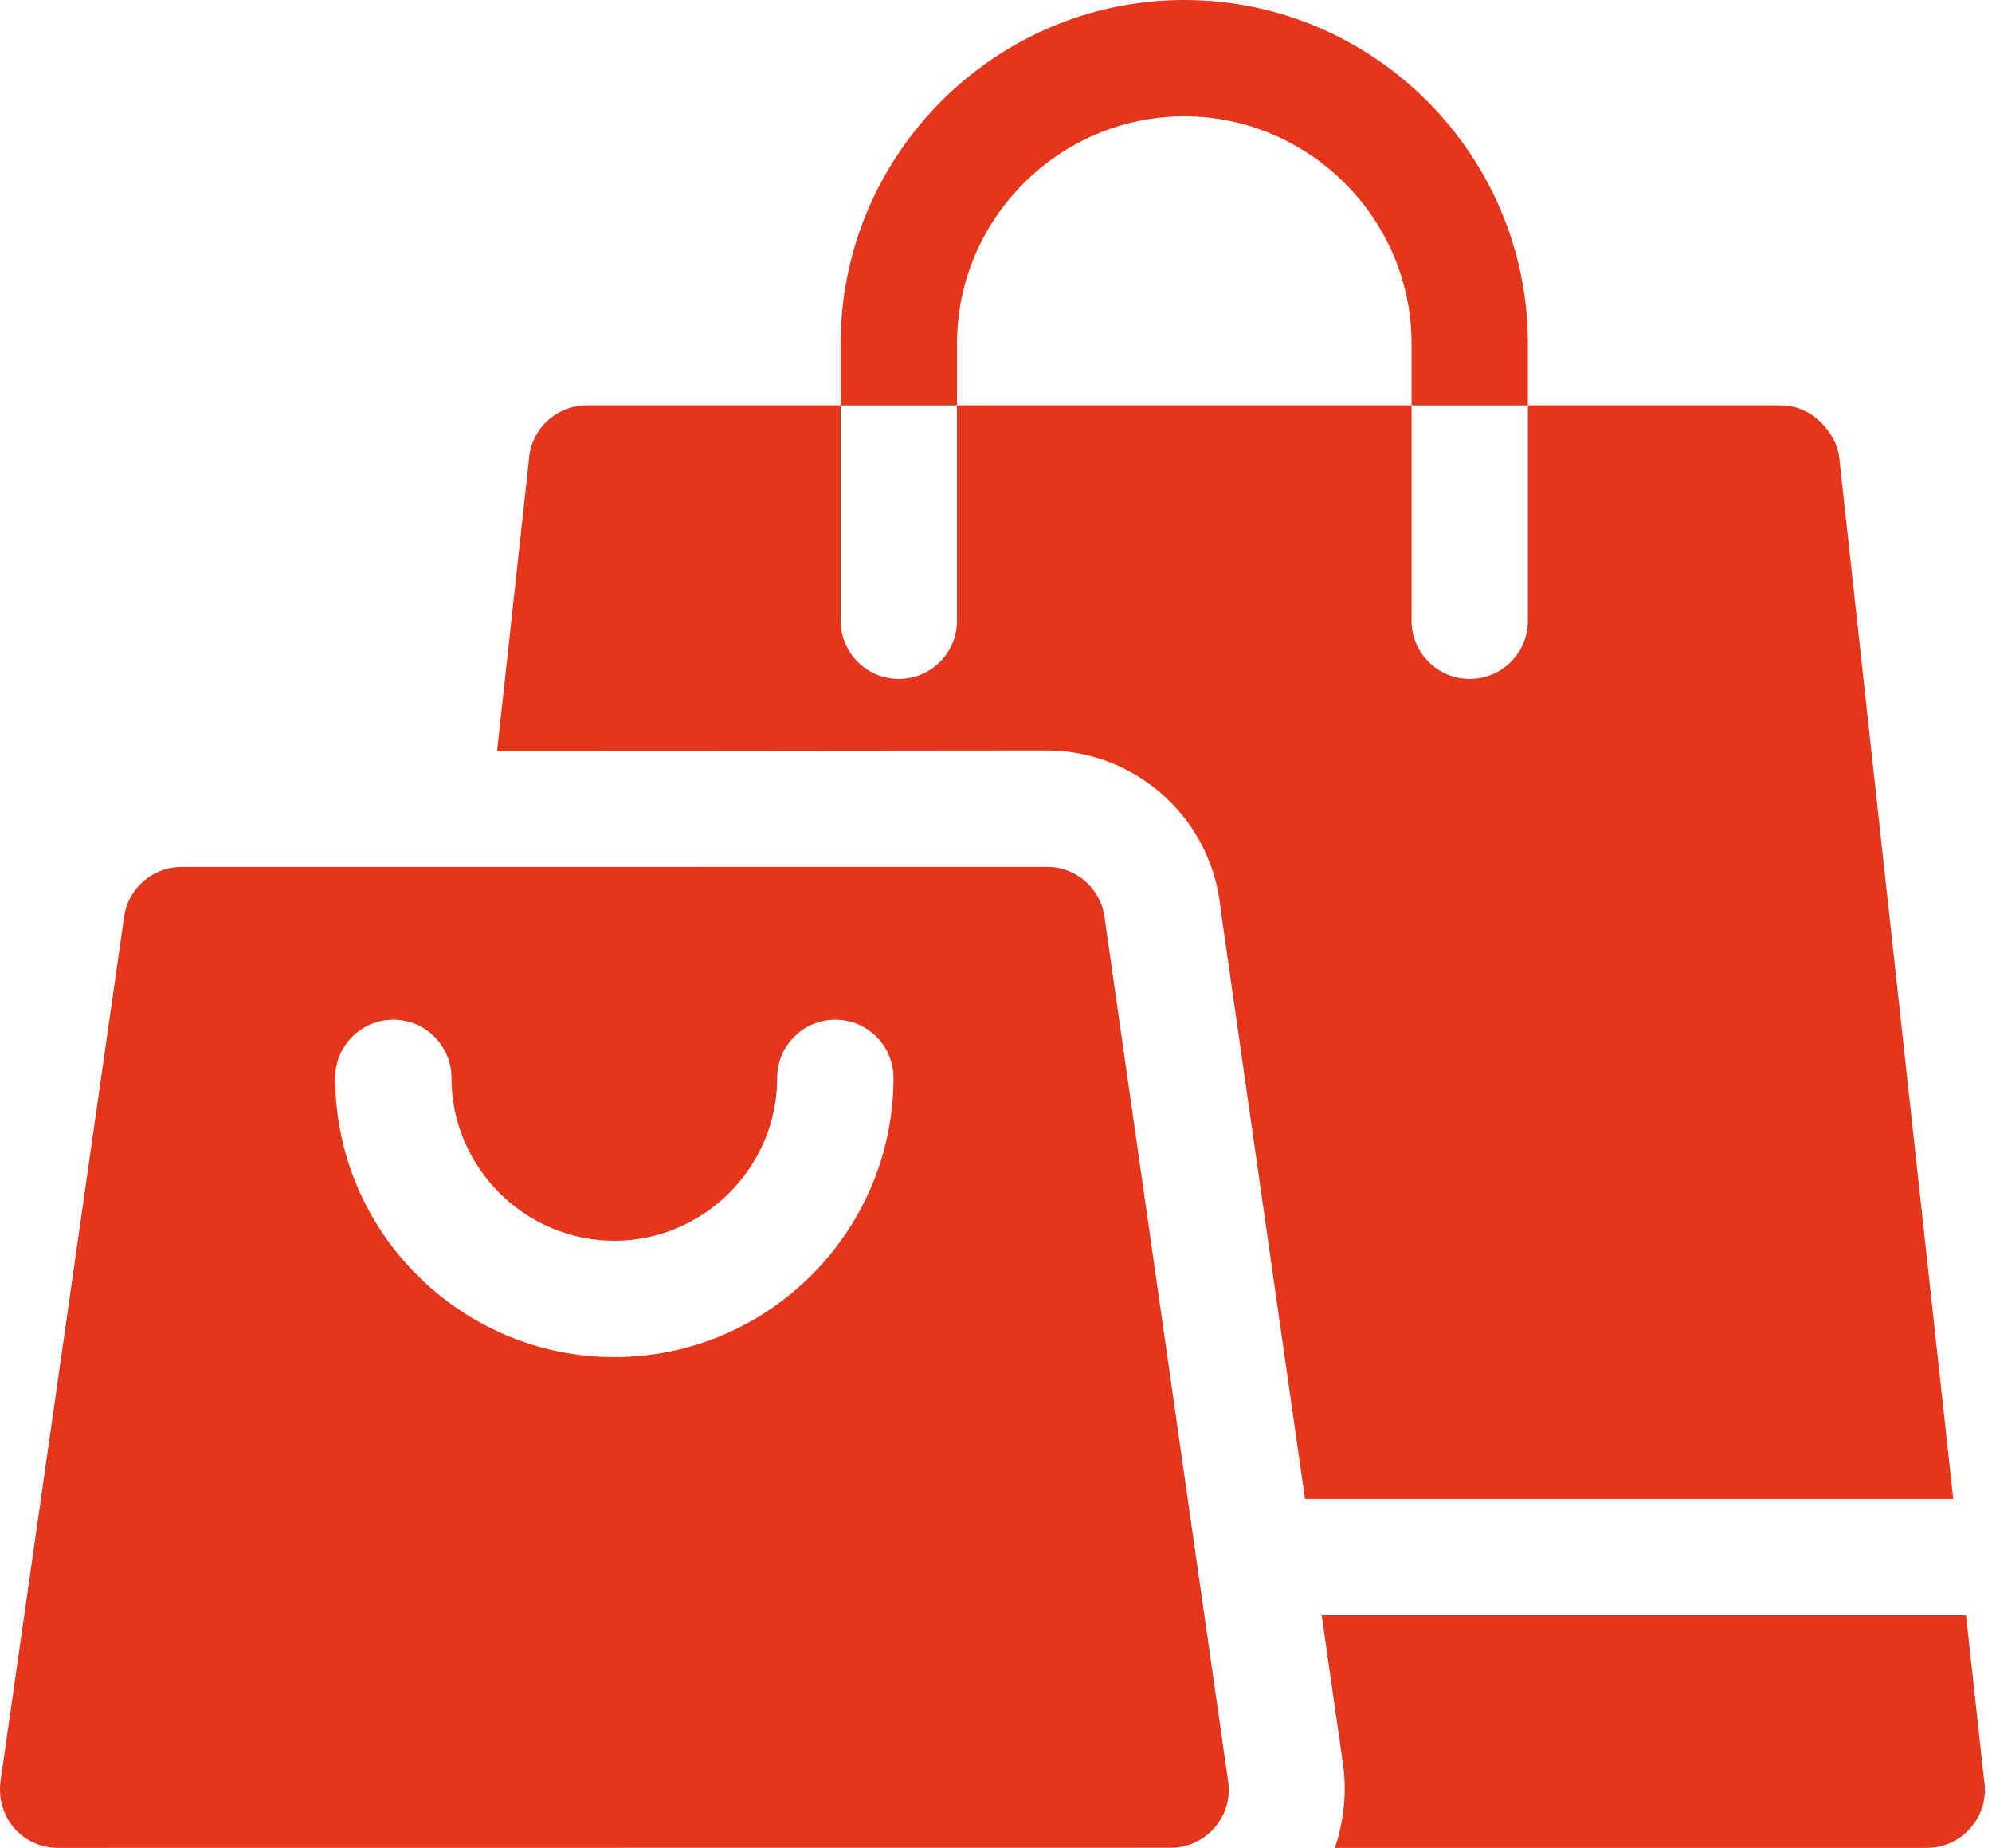 <svg width="69" height="64" viewBox="0 0 69 64" fill="none" xmlns="http://www.w3.org/2000/svg">
<path fill-rule="evenodd" clip-rule="evenodd" d="M68.723 61.628L68.1 55.942H45.781L46.525 61.136C46.657 62.06 46.545 63.122 46.238 64H66.74C68.001 64 68.943 62.858 68.723 61.628Z" fill="#E3361D"/>
<path fill-rule="evenodd" clip-rule="evenodd" d="M63.708 15.842C63.621 15.029 62.792 14.04 61.709 14.04H52.924V21.499C52.924 22.611 52.022 23.513 50.91 23.513C49.797 23.513 48.895 22.611 48.895 21.499V14.04H33.148V21.499C33.148 22.611 32.246 23.513 31.133 23.513C30.021 23.513 29.119 22.611 29.119 21.499V14.04H20.329C19.245 14.04 18.361 14.897 18.316 15.97C17.952 19.316 17.586 22.664 17.219 26.011L36.265 25.993C37.836 25.993 39.271 26.601 40.352 27.595C41.419 28.577 42.132 29.94 42.279 31.47L45.204 51.913H67.658C66.341 39.889 65.024 27.866 63.708 15.842Z" fill="#E3361D"/>
<path fill-rule="evenodd" clip-rule="evenodd" d="M33.148 11.902C33.148 7.576 36.695 4.029 41.021 4.029C45.347 4.029 48.895 7.576 48.895 11.902V14.041H52.924V11.902C52.924 5.352 47.572 0 41.021 0C34.471 0 29.119 5.352 29.119 11.902V14.041H33.148V11.902Z" fill="#E3361D"/>
<path fill-rule="evenodd" clip-rule="evenodd" d="M38.273 31.87C38.188 30.836 37.322 30.023 36.265 30.023L6.29 30.026C5.304 30.025 4.442 30.749 4.299 31.754L0.035 61.576C-0.199 62.915 0.772 64 2.008 64L40.551 63.996C41.771 63.995 42.715 62.917 42.542 61.702L38.273 31.87ZM21.28 47.002C15.957 47.002 11.61 42.654 11.61 37.332C11.61 36.219 12.512 35.317 13.624 35.317C14.737 35.317 15.639 36.219 15.639 37.332C15.639 40.43 18.181 42.973 21.28 42.973C24.378 42.973 26.92 40.43 26.92 37.332C26.92 36.219 27.822 35.317 28.935 35.317C30.047 35.317 30.949 36.219 30.949 37.332C30.949 42.654 26.602 47.002 21.28 47.002Z" fill="#E3361D"/>
</svg>
